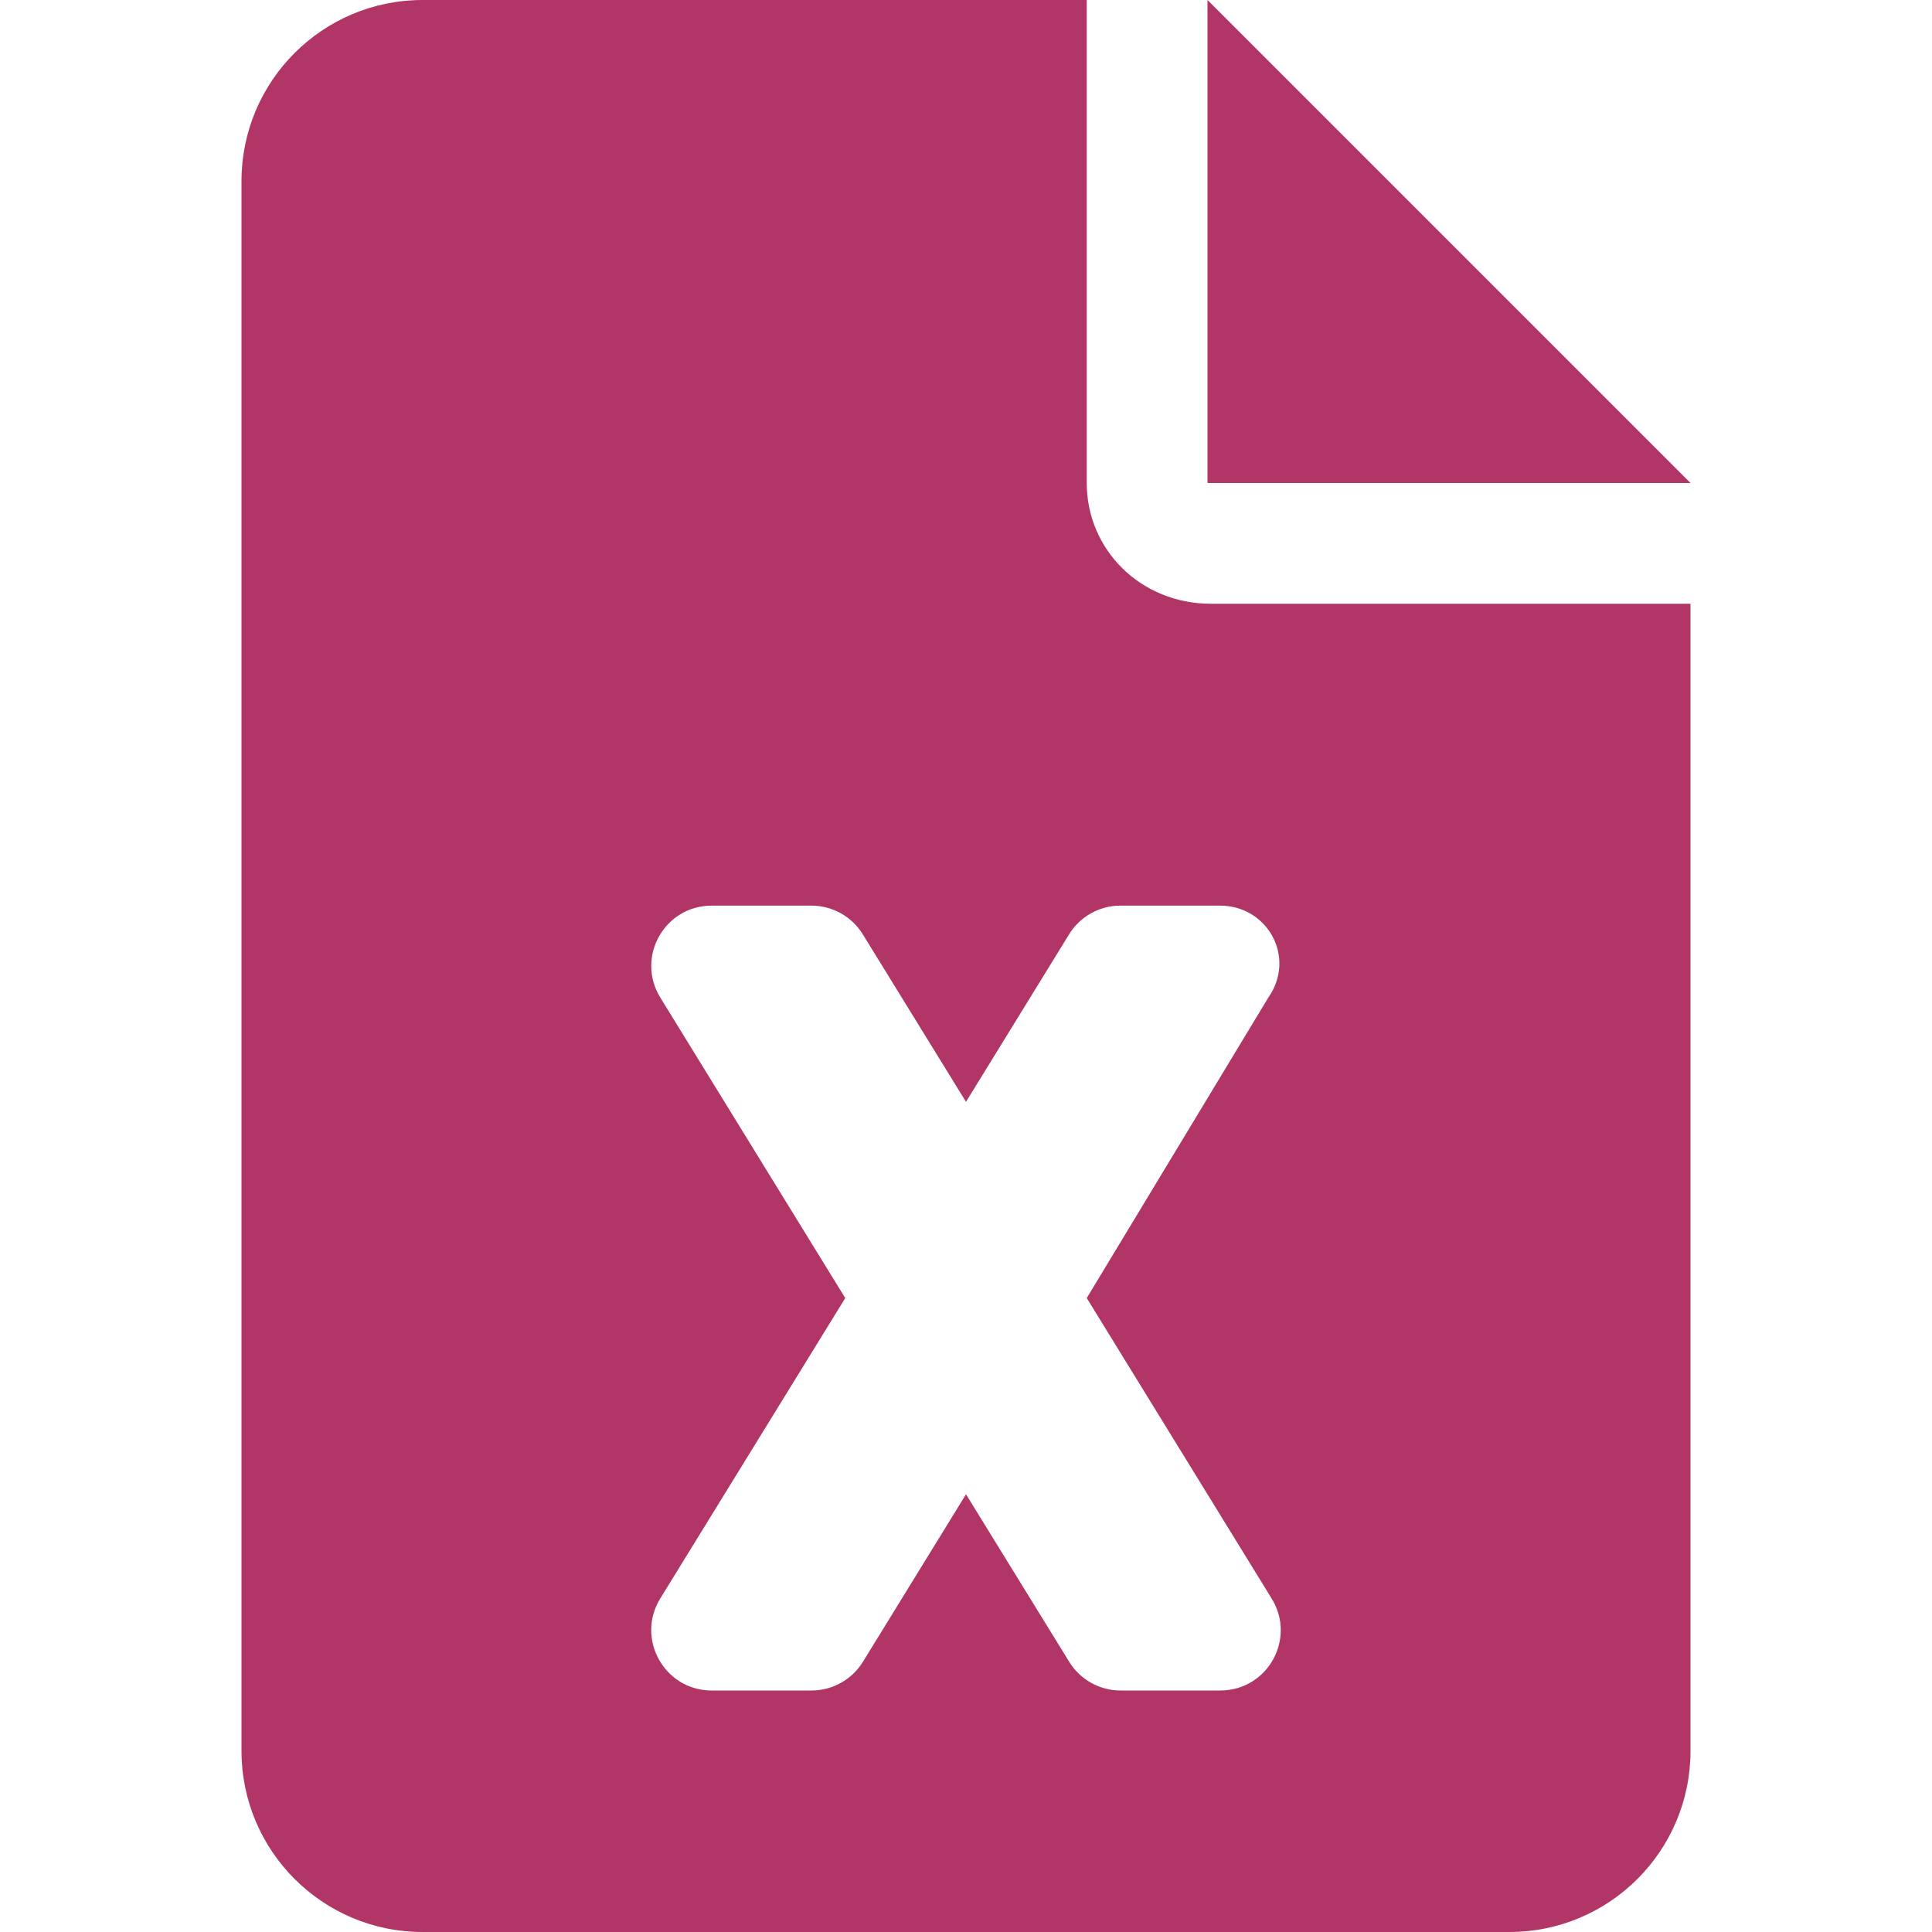 <svg width="32" height="32" viewBox="0 0 32 32" fill="none" xmlns="http://www.w3.org/2000/svg">
<path d="M18 8V0H7C5.343 0 4 1.343 4 3V29C4 30.656 5.343 32 7 32H25C26.657 32 28 30.657 28 29V10H20.056C18.894 10 18 9.106 18 8ZM21.006 16.525L18 21.5L21.062 26.476C21.475 27.144 20.994 28 20.212 28H18.561C18.213 28 17.891 27.82 17.709 27.524L16 24.75L14.293 27.524C14.113 27.819 13.787 28 13.444 28H11.787C11.005 28 10.526 27.142 10.936 26.476L14 21.5L10.938 16.525C10.525 15.856 11.006 15 11.787 15H13.439C13.787 15 14.109 15.18 14.291 15.476L16 18.25L17.707 15.476C17.887 15.181 18.212 15 18.556 15H20.208C20.994 15 21.475 15.856 21.006 16.525ZM20 0V8H28L20 0Z" fill="#B13667"/>
</svg>
